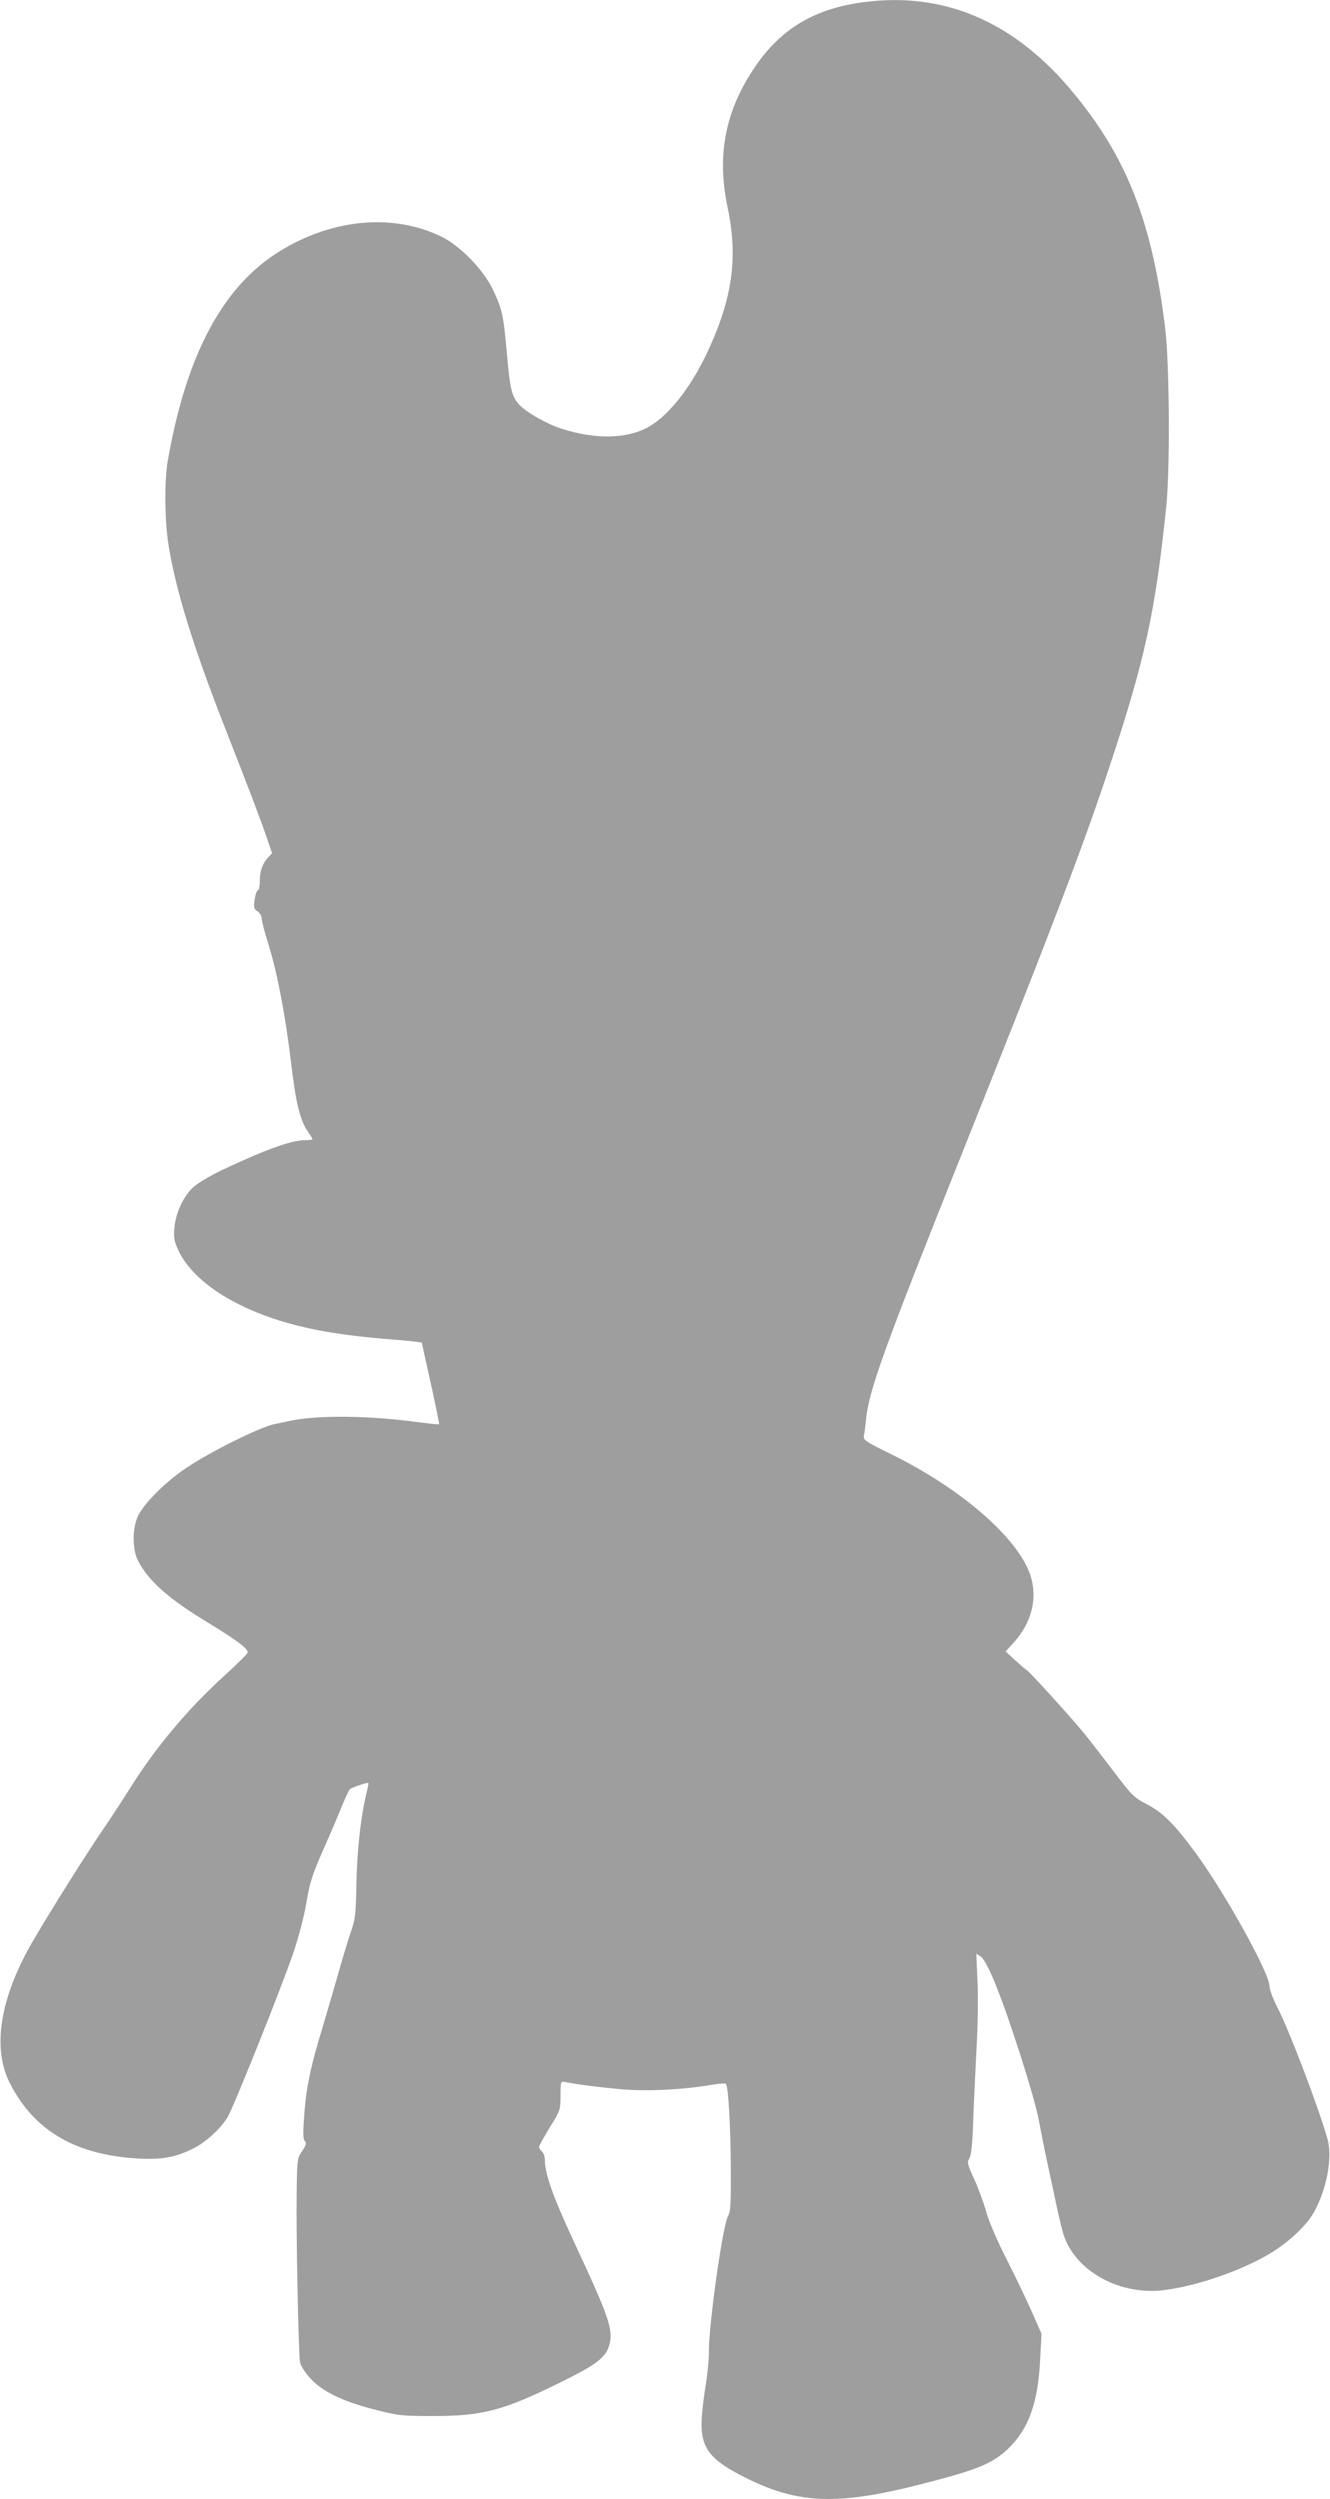<?xml version="1.0" standalone="no"?>
<!DOCTYPE svg PUBLIC "-//W3C//DTD SVG 20010904//EN"
 "http://www.w3.org/TR/2001/REC-SVG-20010904/DTD/svg10.dtd">
<svg version="1.0" xmlns="http://www.w3.org/2000/svg"
 width="681pt" height="1280pt" viewBox="0 0 681 1280"
 preserveAspectRatio="xMidYMid meet">
<g transform="translate(0,1280) scale(0.1,-0.1)"
fill="#9e9e9e" stroke="none">
<path d="M4423 12789 c-248 -32 -420 -133 -552 -324 -157 -227 -203 -458 -145
-730 54 -257 24 -467 -106 -743 -90 -190 -208 -335 -315 -387 -107 -53 -260
-54 -423 -3 -78 24 -185 84 -223 125 -38 41 -48 79 -64 267 -17 194 -24 224
-73 326 -48 100 -168 223 -262 268 -256 125 -582 89 -856 -93 -274 -183 -453
-528 -545 -1055 -18 -104 -16 -314 5 -439 38 -229 123 -506 281 -911 134 -342
189 -487 220 -578 l28 -82 -21 -23 c-28 -30 -42 -70 -42 -123 0 -24 -4 -44 -9
-44 -6 0 -13 -21 -17 -47 -6 -41 -4 -49 15 -61 11 -8 21 -25 21 -37 0 -13 16
-74 36 -137 44 -142 85 -358 114 -598 23 -201 46 -297 85 -354 14 -20 25 -39
25 -41 0 -3 -17 -5 -38 -5 -70 0 -202 -48 -425 -153 -70 -34 -128 -69 -152
-92 -49 -49 -86 -131 -92 -204 -5 -49 -1 -68 20 -115 65 -140 244 -269 490
-351 163 -54 338 -85 605 -106 83 -6 152 -14 152 -17 0 -2 21 -97 46 -209 25
-113 44 -207 42 -208 -2 -2 -48 3 -103 10 -254 35 -524 38 -666 6 -24 -5 -55
-12 -69 -14 -73 -14 -327 -139 -455 -225 -102 -68 -211 -175 -246 -242 -32
-62 -33 -176 -2 -235 55 -105 157 -195 364 -320 147 -90 201 -131 197 -150 -2
-7 -55 -60 -118 -117 -185 -168 -351 -365 -482 -574 -35 -56 -95 -148 -134
-205 -87 -127 -266 -411 -363 -577 -170 -290 -213 -549 -121 -731 123 -243
334 -368 654 -387 124 -7 196 6 287 52 63 31 142 104 174 159 32 53 280 674
338 845 26 77 55 187 66 255 17 102 30 143 86 270 37 83 80 184 96 225 17 41
35 79 40 85 9 9 91 37 95 32 2 -1 -4 -29 -12 -62 -28 -122 -46 -285 -49 -455
-3 -158 -6 -182 -30 -250 -14 -41 -48 -154 -75 -250 -28 -96 -59 -204 -70
-240 -58 -189 -81 -299 -91 -427 -8 -103 -8 -137 1 -148 10 -12 8 -22 -13 -53
-25 -36 -26 -42 -28 -222 -3 -200 9 -805 17 -857 3 -19 23 -52 51 -83 62 -69
164 -119 328 -161 123 -32 139 -34 305 -34 250 0 357 28 645 170 189 93 237
129 255 194 21 79 -1 142 -180 526 -107 230 -150 350 -150 420 0 18 -7 38 -15
45 -8 7 -15 17 -15 23 0 6 25 50 55 100 54 87 55 91 55 163 0 72 1 74 23 70
59 -12 164 -26 284 -37 135 -12 320 -3 471 23 35 6 66 8 69 4 12 -12 24 -216
25 -431 1 -183 -1 -225 -14 -245 -26 -41 -98 -548 -98 -689 0 -47 -8 -126 -16
-176 -9 -49 -18 -127 -21 -172 -8 -151 38 -212 232 -308 265 -131 468 -138
892 -29 280 71 360 103 438 175 110 102 160 236 171 464 l7 131 -48 109 c-26
59 -84 181 -129 269 -50 98 -91 194 -106 246 -13 47 -41 123 -62 169 -35 75
-37 86 -25 105 10 15 16 71 20 186 3 91 11 260 17 375 7 116 9 273 5 349 l-6
139 23 -15 c14 -9 39 -55 66 -119 74 -176 208 -595 231 -719 12 -63 30 -155
41 -205 11 -49 31 -146 46 -215 14 -69 33 -145 41 -170 63 -186 290 -309 515
-280 171 22 395 100 542 188 90 54 182 139 220 204 68 117 101 287 73 383 -49
170 -192 546 -253 666 -25 49 -44 99 -44 117 0 65 -226 473 -375 677 -110 150
-169 210 -252 253 -67 35 -78 46 -171 169 -55 72 -121 158 -147 190 -66 81
-274 311 -295 326 -10 7 -39 32 -64 55 l-47 43 40 44 c94 102 126 231 86 349
-65 191 -356 443 -713 618 -136 67 -143 72 -138 97 3 14 8 53 11 86 16 148 91
356 498 1375 446 1117 612 1552 747 1960 181 545 236 795 291 1330 21 193 17
739 -5 920 -67 549 -200 884 -483 1220 -296 352 -652 503 -1060 449z"/>
</g>
</svg>
